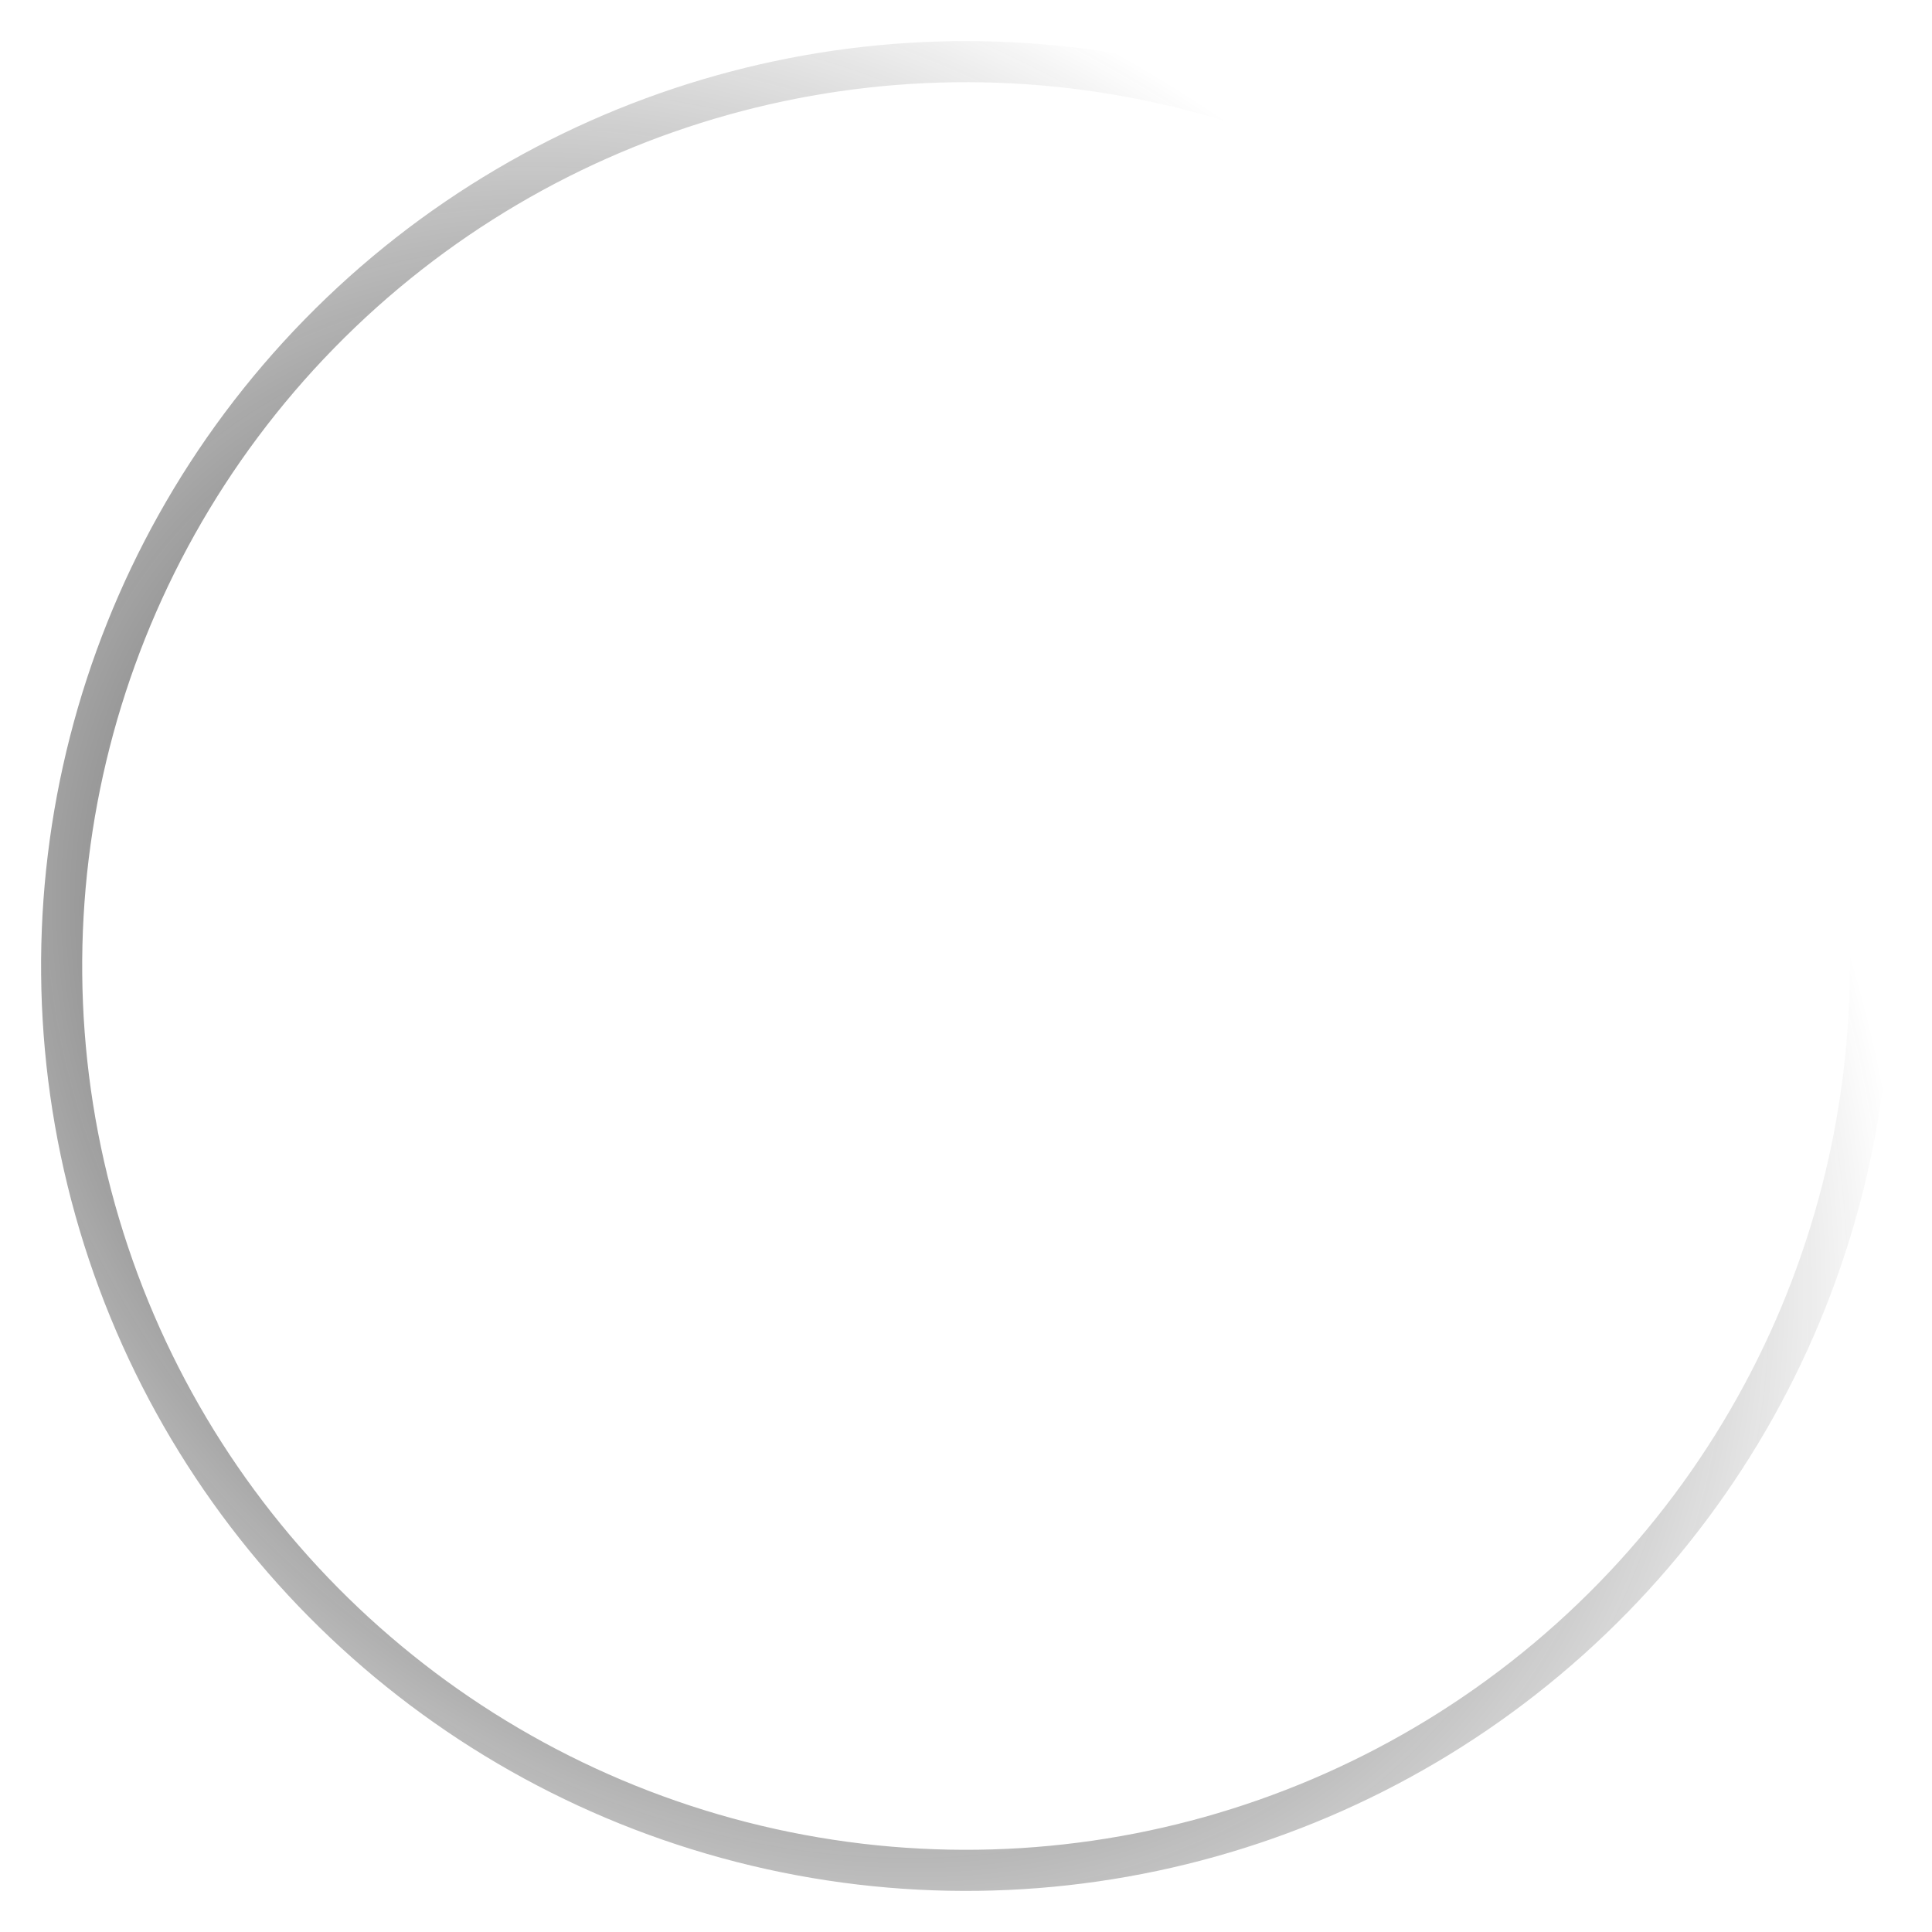 <?xml version="1.0" encoding="UTF-8"?> <svg xmlns="http://www.w3.org/2000/svg" width="47" height="47" viewBox="0 0 47 47" fill="none"> <circle cx="23.5" cy="23.5" r="22" transform="rotate(164.353 23.5 23.5)" stroke="url(#paint0_radial_130_5)"></circle> <defs> <radialGradient id="paint0_radial_130_5" cx="0" cy="0" r="1" gradientUnits="userSpaceOnUse" gradientTransform="translate(29.5 23) rotate(-28.61) scale(25.06 31.319)"> <stop stop-color="#1E1E1E"></stop> <stop offset="1" stop-color="#1E1E1E" stop-opacity="0"></stop> </radialGradient> </defs> </svg> 